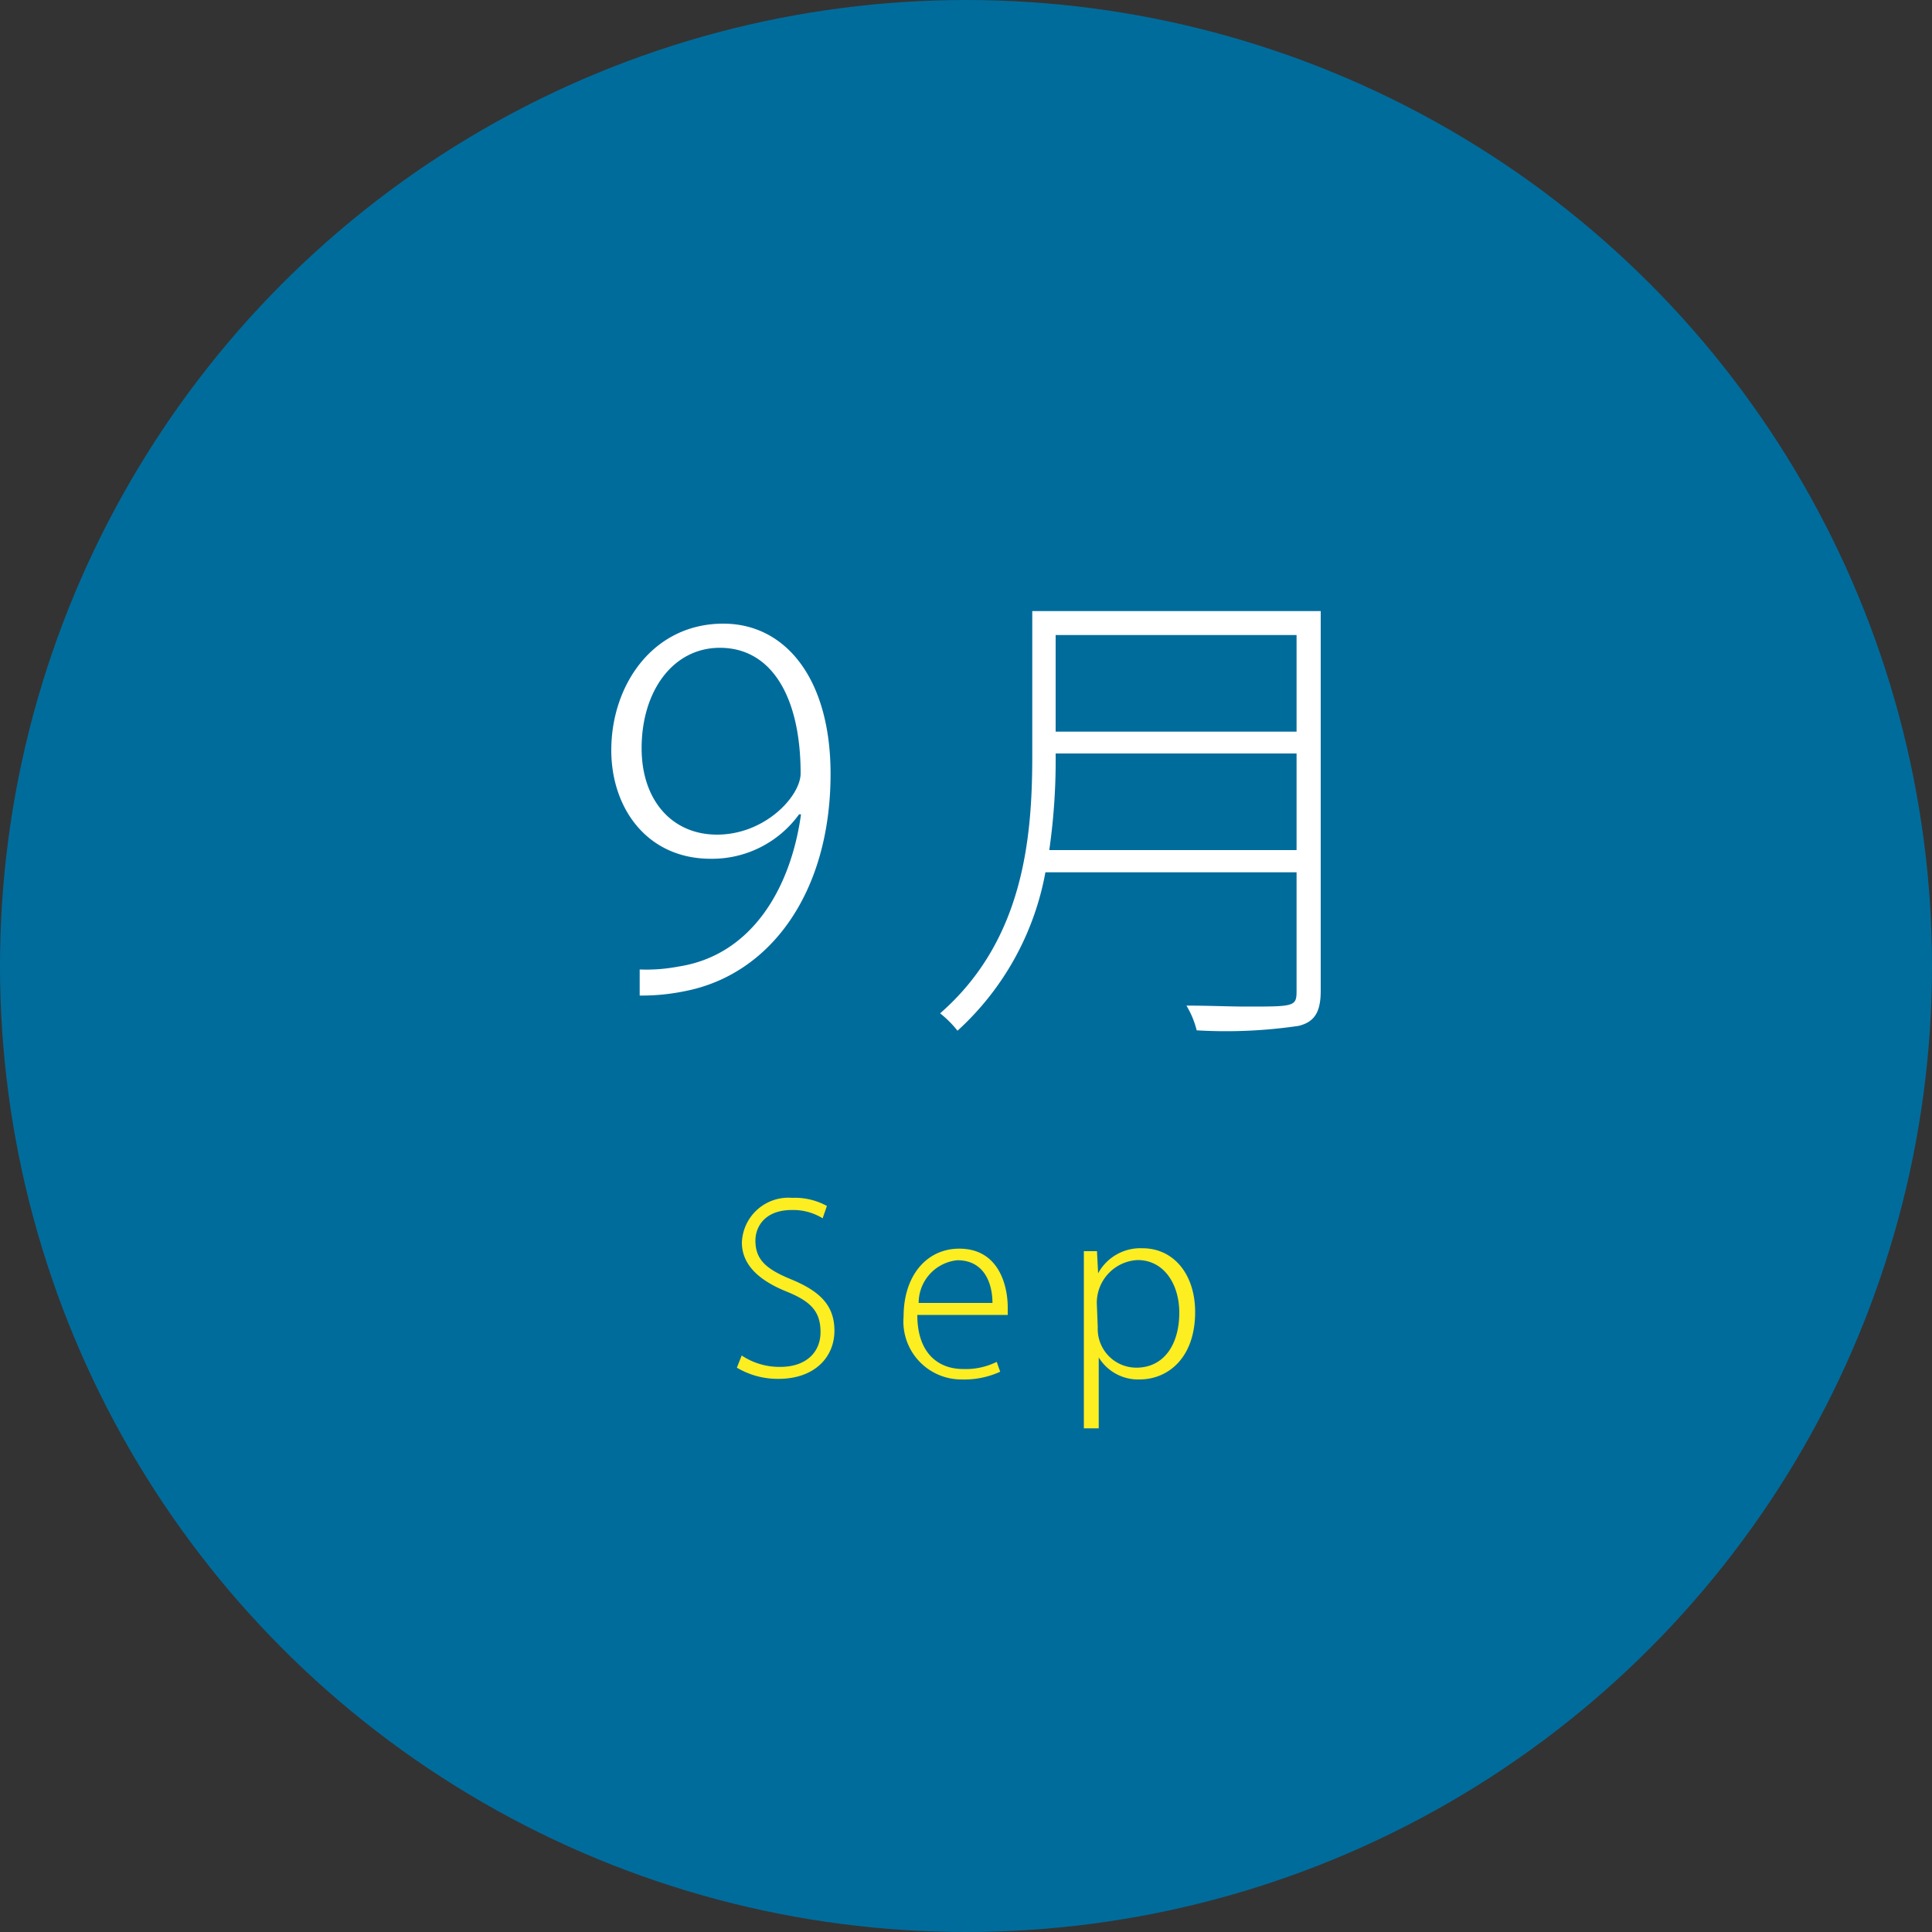 <svg xmlns="http://www.w3.org/2000/svg" viewBox="0 0 100 100"><rect x="0" y="0" width="100" height="100" fill="#333333" stroke="none"/><defs><style>.cls-1{fill:#006c9c;}.cls-2{fill:#fff;}.cls-3{fill:#fcee21;}</style></defs><title>icon-sep</title><g id="レイヤー_2" data-name="レイヤー 2"><g id="レイヤー_1-2" data-name="レイヤー 1"><circle class="cls-1" cx="50" cy="50" r="50"/><path class="cls-2" d="M41.36,42.15a5.56,5.56,0,0,1-4.57,2.3c-3.3,0-5.15-2.62-5.15-5.62,0-3.37,2.15-6.55,5.8-6.55,3.22,0,5.55,2.85,5.55,7.78,0,6.09-3.08,10.37-7.53,11.24a11.09,11.09,0,0,1-2.35.23V50.18a8.85,8.85,0,0,0,2-.15c3.8-.58,5.82-4.05,6.35-7.88Zm-8.15-3.42c0,2.7,1.58,4.47,3.9,4.47,2.5,0,4.33-2,4.33-3.17,0-3.92-1.48-6.5-4.18-6.5C34.84,33.53,33.21,35.76,33.21,38.73Z"/><path class="cls-2" d="M68.36,31.63V51.28c0,1.12-.33,1.62-1.15,1.82a25.68,25.68,0,0,1-5.27.23,4.64,4.64,0,0,0-.53-1.28c1.15,0,2.23.05,3.1.05,2.47,0,2.6,0,2.6-.8V45.15h-13a14.63,14.63,0,0,1-4.55,8.2,5.47,5.47,0,0,0-.9-.9c4.32-3.77,4.77-9.07,4.77-13.32v-7.5ZM54.64,39a32.74,32.74,0,0,1-.33,5h12.8V39Zm12.47-6.13H54.64v5H67.11Z"/><path class="cls-3" d="M42.58,63.06a2.9,2.9,0,0,0-1.6-.43c-1.39,0-1.88.87-1.88,1.58,0,1,.57,1.48,1.83,2,1.48.61,2.26,1.33,2.26,2.67s-1,2.49-2.9,2.49a4.14,4.14,0,0,1-2.15-.58l.25-.63a3.52,3.52,0,0,0,2,.59c1.3,0,2.08-.73,2.08-1.8s-.5-1.59-1.76-2.1-2.31-1.28-2.31-2.54A2.41,2.41,0,0,1,41,62a3.44,3.44,0,0,1,1.8.42Z"/><path class="cls-3" d="M51.77,71a4.46,4.46,0,0,1-2,.4,3,3,0,0,1-3-3.26c0-2.12,1.2-3.51,2.88-3.51,2.07,0,2.5,1.94,2.51,3,0,.18,0,.29,0,.43H47.48c0,2,1.1,2.8,2.37,2.8a3.62,3.62,0,0,0,1.74-.37Zm-.4-3.56c0-.93-.37-2.21-1.82-2.21a2.22,2.22,0,0,0-2,2.21Z"/><path class="cls-3" d="M56.82,65.94a2.49,2.49,0,0,1,2.32-1.33c1.61,0,2.72,1.35,2.72,3.3,0,2.37-1.4,3.49-2.88,3.49a2.39,2.39,0,0,1-2.11-1.14h0v3.67H56.1v-7.1c0-.83,0-1.47,0-2.07h.68l.06,1.18Zm0,2.76a2,2,0,0,0,2,2.09c1.41,0,2.22-1.18,2.22-2.85,0-1.44-.77-2.72-2.16-2.72a2.22,2.22,0,0,0-2.11,2.21Z"/></g></g></svg>
